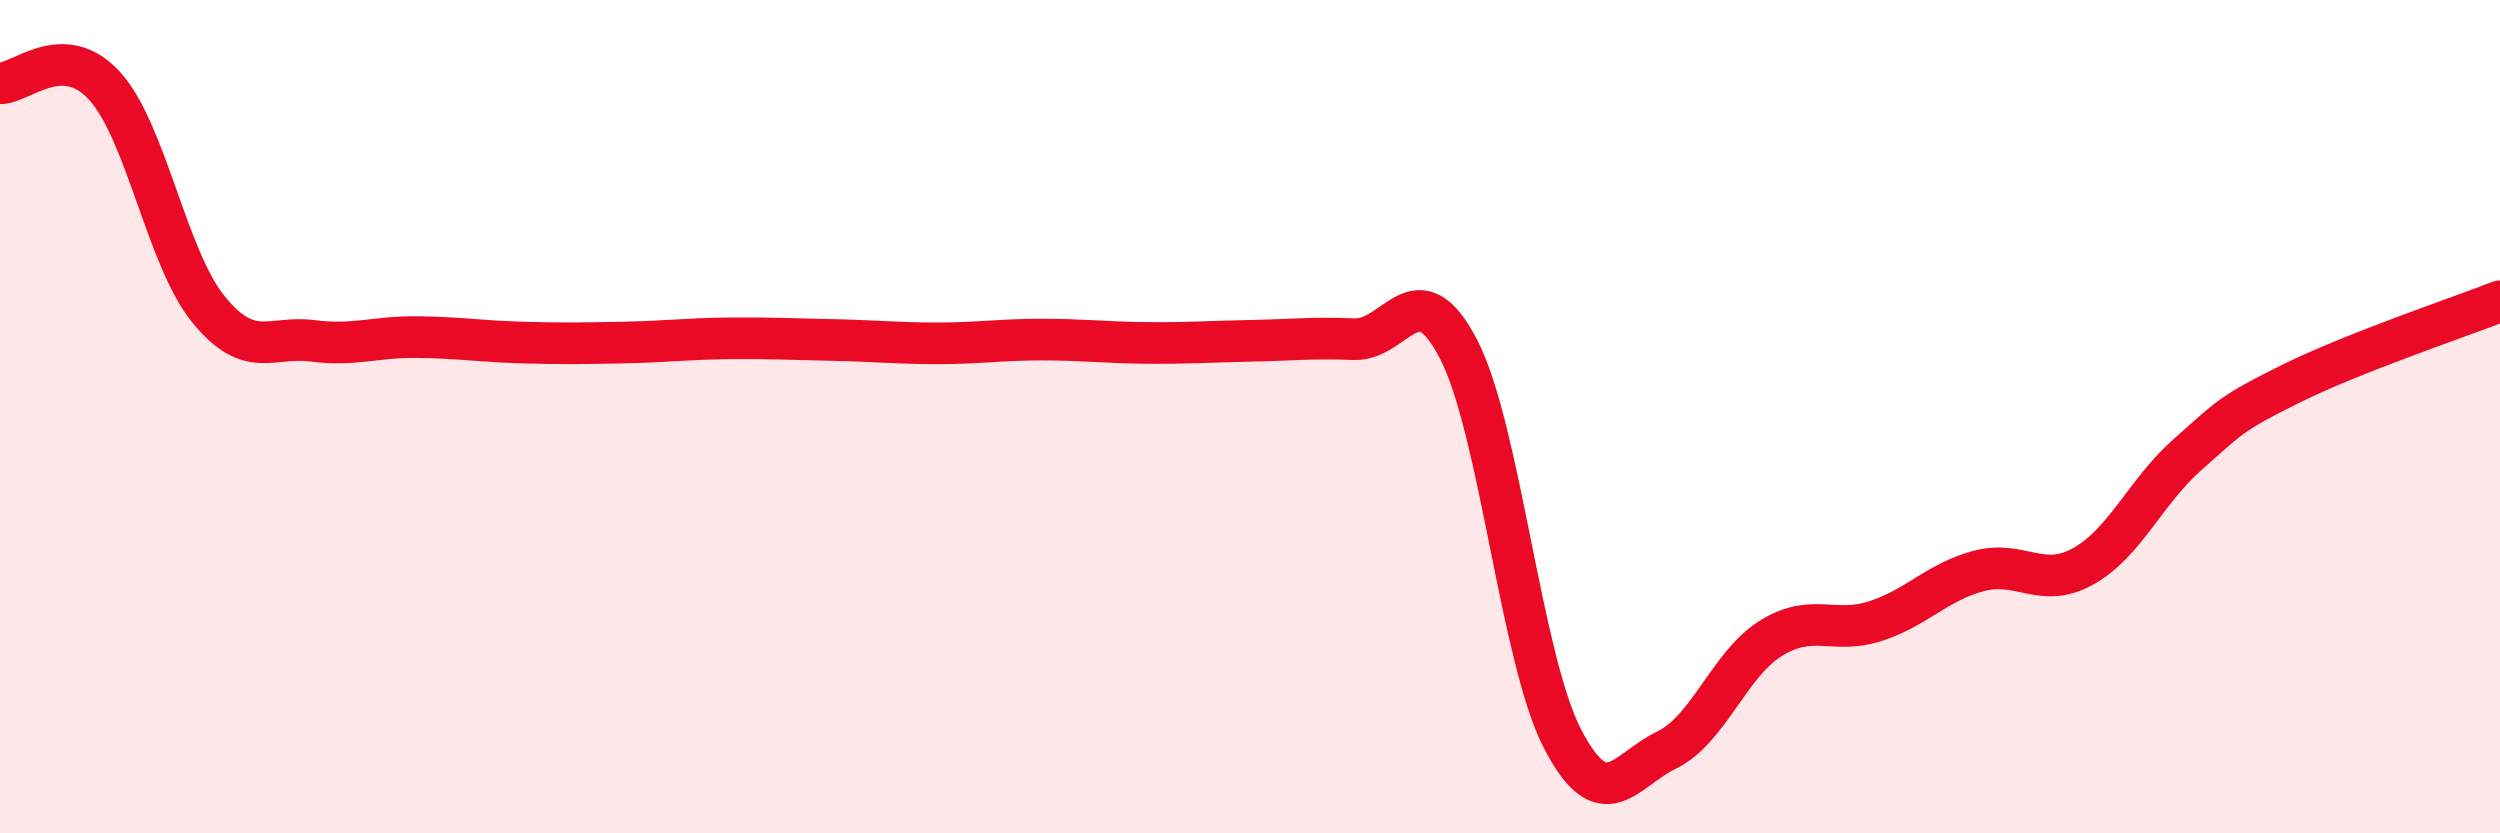 
    <svg width="60" height="20" viewBox="0 0 60 20" xmlns="http://www.w3.org/2000/svg">
      <path
        d="M 0,2 C 0.5,2.01 1.5,0.97 2.5,2.05 C 3.5,3.13 4,6.19 5,7.42 C 6,8.65 6.5,8.05 7.5,8.18 C 8.5,8.31 9,8.08 10,8.09 C 11,8.1 11.5,8.19 12.5,8.22 C 13.5,8.25 14,8.24 15,8.22 C 16,8.2 16.5,8.13 17.5,8.12 C 18.5,8.11 19,8.14 20,8.16 C 21,8.18 21.5,8.24 22.5,8.24 C 23.5,8.24 24,8.15 25,8.15 C 26,8.15 26.5,8.22 27.5,8.23 C 28.5,8.24 29,8.2 30,8.18 C 31,8.16 31.5,8.1 32.5,8.14 C 33.5,8.18 34,6.45 35,8.37 C 36,10.29 36.5,15.8 37.5,17.73 C 38.5,19.66 39,18.48 40,18 C 41,17.52 41.5,15.94 42.5,15.32 C 43.5,14.7 44,15.23 45,14.91 C 46,14.59 46.5,13.96 47.5,13.7 C 48.5,13.44 49,14.15 50,13.59 C 51,13.03 51.5,11.79 52.5,10.91 C 53.5,10.03 53.5,9.94 55,9.2 C 56.5,8.46 59,7.62 60,7.23L60 20L0 20Z"
        fill="#EB0A25"
        opacity="0.1"
        stroke-linecap="round"
        stroke-linejoin="round"
      />
      <path
        d="M 0,2 C 0.5,2.01 1.5,0.97 2.5,2.05 C 3.5,3.13 4,6.19 5,7.42 C 6,8.65 6.5,8.05 7.5,8.18 C 8.5,8.31 9,8.08 10,8.09 C 11,8.1 11.5,8.19 12.5,8.22 C 13.5,8.25 14,8.24 15,8.22 C 16,8.2 16.5,8.13 17.5,8.12 C 18.5,8.11 19,8.14 20,8.16 C 21,8.18 21.5,8.24 22.5,8.24 C 23.5,8.24 24,8.15 25,8.15 C 26,8.15 26.5,8.22 27.5,8.23 C 28.5,8.24 29,8.2 30,8.18 C 31,8.16 31.5,8.1 32.5,8.14 C 33.5,8.18 34,6.45 35,8.37 C 36,10.29 36.5,15.8 37.5,17.73 C 38.5,19.66 39,18.48 40,18 C 41,17.52 41.5,15.94 42.5,15.32 C 43.5,14.7 44,15.23 45,14.91 C 46,14.59 46.5,13.96 47.5,13.7 C 48.5,13.44 49,14.15 50,13.59 C 51,13.03 51.5,11.79 52.5,10.91 C 53.5,10.03 53.5,9.94 55,9.2 C 56.5,8.46 59,7.62 60,7.23"
        stroke="#EB0A25"
        stroke-width="1"
        fill="none"
        stroke-linecap="round"
        stroke-linejoin="round"
      />
    </svg>
  